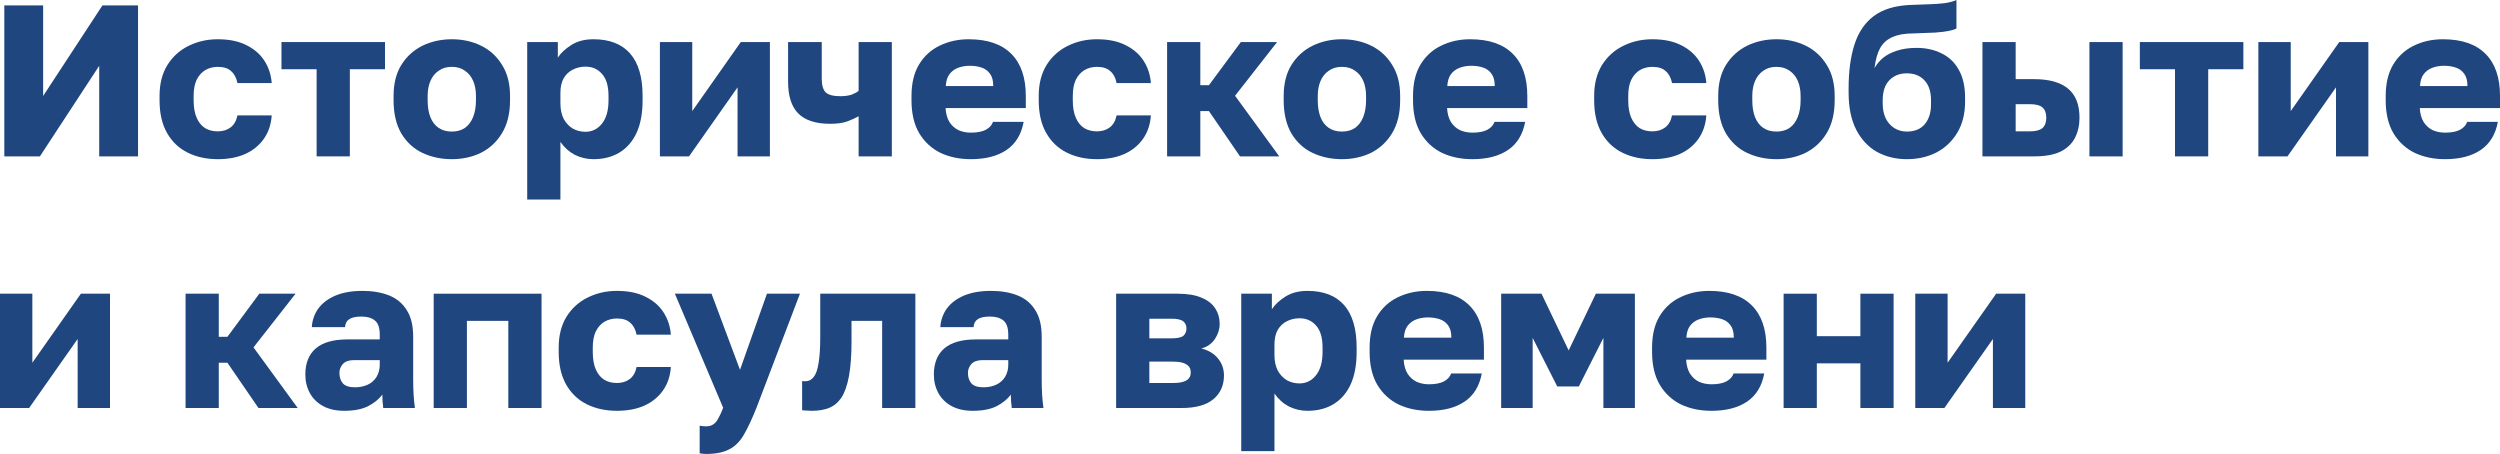 <?xml version="1.0" encoding="UTF-8"?> <svg xmlns="http://www.w3.org/2000/svg" viewBox="0 0 139.092 25.256" fill="none"><path d="M0.24 8.7V0.3H2.4V5.34L5.7 0.3H7.68V8.7H5.52V3.66L2.22 8.7H0.24Z" fill="#1F467F"></path><path d="M12.117 8.856C11.493 8.856 10.937 8.736 10.449 8.496C9.961 8.256 9.577 7.892 9.297 7.404C9.017 6.916 8.877 6.308 8.877 5.58V5.34C8.877 4.668 9.021 4.096 9.309 3.624C9.605 3.152 9.997 2.796 10.485 2.556C10.981 2.308 11.525 2.184 12.117 2.184C12.757 2.184 13.293 2.296 13.725 2.52C14.157 2.736 14.489 3.028 14.721 3.396C14.953 3.764 15.085 4.172 15.117 4.62H13.209C13.153 4.332 13.037 4.112 12.861 3.96C12.693 3.8 12.445 3.72 12.117 3.72C11.861 3.72 11.629 3.78 11.421 3.9C11.221 4.02 11.061 4.2 10.941 4.44C10.829 4.672 10.773 4.972 10.773 5.34V5.58C10.773 5.972 10.829 6.296 10.941 6.552C11.053 6.808 11.209 7 11.409 7.128C11.609 7.248 11.845 7.308 12.117 7.308C12.397 7.308 12.633 7.236 12.825 7.092C13.025 6.94 13.153 6.716 13.209 6.42H15.117C15.085 6.916 14.941 7.348 14.685 7.716C14.429 8.084 14.081 8.368 13.641 8.568C13.209 8.76 12.701 8.856 12.117 8.856Z" fill="#1F467F"></path><path d="M17.616 8.7V3.852H15.66V2.34H21.42V3.852H19.464V8.7H17.616Z" fill="#1F467F"></path><path d="M25.137 8.856C24.545 8.856 24.001 8.74 23.505 8.508C23.017 8.276 22.625 7.916 22.329 7.428C22.041 6.932 21.897 6.316 21.897 5.58V5.34C21.897 4.652 22.041 4.076 22.329 3.612C22.625 3.14 23.017 2.784 23.505 2.544C24.001 2.304 24.545 2.184 25.137 2.184C25.737 2.184 26.281 2.304 26.769 2.544C27.257 2.784 27.645 3.14 27.933 3.612C28.229 4.076 28.377 4.652 28.377 5.34V5.58C28.377 6.308 28.229 6.916 27.933 7.404C27.645 7.884 27.257 8.248 26.769 8.496C26.281 8.736 25.737 8.856 25.137 8.856ZM25.137 7.32C25.425 7.32 25.669 7.252 25.869 7.116C26.069 6.972 26.221 6.768 26.325 6.504C26.429 6.24 26.481 5.932 26.481 5.58V5.34C26.481 5.02 26.429 4.74 26.325 4.5C26.221 4.26 26.069 4.072 25.869 3.936C25.669 3.792 25.425 3.72 25.137 3.72C24.849 3.72 24.605 3.792 24.405 3.936C24.205 4.072 24.053 4.26 23.949 4.5C23.845 4.74 23.793 5.02 23.793 5.34V5.58C23.793 5.948 23.845 6.264 23.949 6.528C24.053 6.784 24.205 6.98 24.405 7.116C24.605 7.252 24.849 7.32 25.137 7.32Z" fill="#1F467F"></path><path d="M29.332 11.1V2.34H31.036V3.204C31.204 2.948 31.452 2.716 31.78 2.508C32.116 2.292 32.528 2.184 33.016 2.184C33.912 2.184 34.592 2.448 35.056 2.976C35.52 3.504 35.752 4.292 35.752 5.34V5.58C35.752 6.3 35.64 6.904 35.416 7.392C35.192 7.872 34.876 8.236 34.468 8.484C34.06 8.732 33.576 8.856 33.016 8.856C32.656 8.856 32.312 8.776 31.984 8.616C31.664 8.448 31.396 8.208 31.18 7.896V11.1H29.332ZM32.572 7.332C32.94 7.332 33.244 7.184 33.484 6.888C33.732 6.584 33.856 6.148 33.856 5.58V5.34C33.856 4.788 33.736 4.38 33.496 4.116C33.264 3.844 32.956 3.708 32.572 3.708C32.316 3.708 32.08 3.764 31.864 3.876C31.656 3.98 31.488 4.14 31.36 4.356C31.24 4.572 31.18 4.84 31.18 5.16V5.76C31.18 6.088 31.24 6.372 31.36 6.612C31.488 6.844 31.656 7.024 31.864 7.152C32.08 7.272 32.316 7.332 32.572 7.332Z" fill="#1F467F"></path><path d="M36.715 8.7V2.34H38.515V6.18L41.215 2.34H42.835V8.7H41.035V4.86L38.335 8.7H36.715Z" fill="#1F467F"></path><path d="M47.771 8.7V6.468C47.587 6.572 47.375 6.668 47.135 6.756C46.895 6.844 46.579 6.888 46.187 6.888C45.387 6.888 44.795 6.696 44.411 6.312C44.035 5.928 43.847 5.344 43.847 4.56V2.34H45.719V4.38C45.719 4.732 45.791 4.984 45.935 5.136C46.087 5.28 46.359 5.352 46.751 5.352C47.015 5.352 47.235 5.32 47.411 5.256C47.587 5.184 47.707 5.116 47.771 5.052V2.34H49.619V8.7H47.771Z" fill="#1F467F"></path><path d="M54.013 8.856C53.389 8.856 52.829 8.74 52.333 8.508C51.837 8.268 51.441 7.904 51.145 7.416C50.857 6.928 50.713 6.316 50.713 5.58V5.34C50.713 4.636 50.853 4.052 51.133 3.588C51.413 3.124 51.793 2.776 52.273 2.544C52.761 2.304 53.301 2.184 53.893 2.184C54.941 2.184 55.733 2.456 56.269 3C56.805 3.536 57.073 4.316 57.073 5.34V6.012H52.609C52.625 6.324 52.697 6.584 52.825 6.792C52.961 7 53.133 7.152 53.341 7.248C53.549 7.336 53.773 7.38 54.013 7.38C54.365 7.38 54.641 7.328 54.841 7.224C55.049 7.112 55.185 6.964 55.249 6.78H56.953C56.825 7.476 56.509 7.996 56.005 8.34C55.501 8.684 54.837 8.856 54.013 8.856ZM53.953 3.66C53.729 3.66 53.517 3.696 53.317 3.768C53.117 3.84 52.953 3.96 52.825 4.128C52.705 4.288 52.637 4.508 52.621 4.788H55.261C55.261 4.492 55.201 4.264 55.081 4.104C54.961 3.936 54.801 3.82 54.601 3.756C54.409 3.692 54.193 3.66 53.953 3.66Z" fill="#1F467F"></path><path d="M61.031 8.856C60.407 8.856 59.851 8.736 59.363 8.496C58.875 8.256 58.491 7.892 58.211 7.404C57.931 6.916 57.791 6.308 57.791 5.58V5.34C57.791 4.668 57.935 4.096 58.223 3.624C58.519 3.152 58.911 2.796 59.399 2.556C59.895 2.308 60.439 2.184 61.031 2.184C61.671 2.184 62.207 2.296 62.639 2.52C63.071 2.736 63.403 3.028 63.635 3.396C63.867 3.764 63.999 4.172 64.031 4.62H62.123C62.067 4.332 61.951 4.112 61.775 3.96C61.607 3.8 61.359 3.72 61.031 3.72C60.775 3.72 60.543 3.78 60.335 3.9C60.135 4.02 59.975 4.2 59.855 4.44C59.743 4.672 59.687 4.972 59.687 5.34V5.58C59.687 5.972 59.743 6.296 59.855 6.552C59.967 6.808 60.123 7 60.323 7.128C60.523 7.248 60.759 7.308 61.031 7.308C61.311 7.308 61.547 7.236 61.739 7.092C61.939 6.94 62.067 6.716 62.123 6.42H64.031C63.999 6.916 63.855 7.348 63.599 7.716C63.343 8.084 62.995 8.368 62.555 8.568C62.123 8.76 61.615 8.856 61.031 8.856Z" fill="#1F467F"></path><path d="M64.934 8.7V2.34H66.782V4.74H67.261L69.037 2.34H71.054L68.714 5.328L71.174 8.7H68.99L67.261 6.18H66.782V8.7H64.934Z" fill="#1F467F"></path><path d="M74.66 8.856C74.068 8.856 73.524 8.74 73.028 8.508C72.54 8.276 72.148 7.916 71.852 7.428C71.564 6.932 71.42 6.316 71.42 5.58V5.34C71.42 4.652 71.564 4.076 71.852 3.612C72.148 3.14 72.54 2.784 73.028 2.544C73.524 2.304 74.068 2.184 74.66 2.184C75.26 2.184 75.804 2.304 76.292 2.544C76.78 2.784 77.168 3.14 77.456 3.612C77.752 4.076 77.9 4.652 77.9 5.34V5.58C77.9 6.308 77.752 6.916 77.456 7.404C77.168 7.884 76.78 8.248 76.292 8.496C75.804 8.736 75.26 8.856 74.66 8.856ZM74.66 7.32C74.948 7.32 75.192 7.252 75.392 7.116C75.592 6.972 75.744 6.768 75.848 6.504C75.952 6.24 76.004 5.932 76.004 5.58V5.34C76.004 5.02 75.952 4.74 75.848 4.5C75.744 4.26 75.592 4.072 75.392 3.936C75.192 3.792 74.948 3.72 74.66 3.72C74.372 3.72 74.128 3.792 73.928 3.936C73.728 4.072 73.576 4.26 73.472 4.5C73.368 4.74 73.316 5.02 73.316 5.34V5.58C73.316 5.948 73.368 6.264 73.472 6.528C73.576 6.784 73.728 6.98 73.928 7.116C74.128 7.252 74.372 7.32 74.66 7.32Z" fill="#1F467F"></path><path d="M81.916 8.856C81.292 8.856 80.731 8.74 80.235 8.508C79.74 8.268 79.344 7.904 79.048 7.416C78.759 6.928 78.616 6.316 78.616 5.58V5.34C78.616 4.636 78.755 4.052 79.035 3.588C79.316 3.124 79.695 2.776 80.176 2.544C80.664 2.304 81.203 2.184 81.795 2.184C82.844 2.184 83.635 2.456 84.172 3C84.707 3.536 84.975 4.316 84.975 5.34V6.012H80.511C80.527 6.324 80.6 6.584 80.727 6.792C80.864 7 81.036 7.152 81.244 7.248C81.451 7.336 81.675 7.38 81.916 7.38C82.267 7.38 82.543 7.328 82.743 7.224C82.951 7.112 83.087 6.964 83.151 6.78H84.855C84.727 7.476 84.411 7.996 83.908 8.34C83.403 8.684 82.739 8.856 81.916 8.856ZM81.855 3.66C81.631 3.66 81.419 3.696 81.219 3.768C81.019 3.84 80.856 3.96 80.727 4.128C80.608 4.288 80.539 4.508 80.523 4.788H83.163C83.163 4.492 83.103 4.264 82.983 4.104C82.864 3.936 82.703 3.82 82.503 3.756C82.311 3.692 82.095 3.66 81.855 3.66Z" fill="#1F467F"></path><path d="M91.934 8.856C91.31 8.856 90.754 8.736 90.266 8.496C89.778 8.256 89.394 7.892 89.114 7.404C88.834 6.916 88.694 6.308 88.694 5.58V5.34C88.694 4.668 88.838 4.096 89.126 3.624C89.422 3.152 89.814 2.796 90.302 2.556C90.797 2.308 91.342 2.184 91.934 2.184C92.574 2.184 93.11 2.296 93.542 2.52C93.974 2.736 94.305 3.028 94.537 3.396C94.77 3.764 94.902 4.172 94.934 4.62H93.026C92.97 4.332 92.854 4.112 92.678 3.96C92.51 3.8 92.262 3.72 91.934 3.72C91.677 3.72 91.445 3.78 91.237 3.9C91.038 4.02 90.878 4.2 90.758 4.44C90.646 4.672 90.59 4.972 90.59 5.34V5.58C90.59 5.972 90.646 6.296 90.758 6.552C90.87 6.808 91.026 7 91.225 7.128C91.426 7.248 91.661 7.308 91.934 7.308C92.214 7.308 92.45 7.236 92.642 7.092C92.842 6.94 92.97 6.716 93.026 6.42H94.934C94.902 6.916 94.757 7.348 94.502 7.716C94.246 8.084 93.898 8.368 93.458 8.568C93.026 8.76 92.518 8.856 91.934 8.856Z" fill="#1F467F"></path><path d="M98.836 8.856C98.244 8.856 97.7 8.74 97.204 8.508C96.716 8.276 96.324 7.916 96.028 7.428C95.74 6.932 95.596 6.316 95.596 5.58V5.34C95.596 4.652 95.74 4.076 96.028 3.612C96.324 3.14 96.716 2.784 97.204 2.544C97.7 2.304 98.244 2.184 98.836 2.184C99.436 2.184 99.98 2.304 100.468 2.544C100.956 2.784 101.344 3.14 101.632 3.612C101.928 4.076 102.076 4.652 102.076 5.34V5.58C102.076 6.308 101.928 6.916 101.632 7.404C101.344 7.884 100.956 8.248 100.468 8.496C99.98 8.736 99.436 8.856 98.836 8.856ZM98.836 7.32C99.124 7.32 99.368 7.252 99.568 7.116C99.768 6.972 99.92 6.768 100.024 6.504C100.128 6.24 100.18 5.932 100.18 5.58V5.34C100.18 5.02 100.128 4.74 100.024 4.5C99.92 4.26 99.768 4.072 99.568 3.936C99.368 3.792 99.124 3.72 98.836 3.72C98.548 3.72 98.304 3.792 98.104 3.936C97.904 4.072 97.752 4.26 97.648 4.5C97.544 4.74 97.492 5.02 97.492 5.34V5.58C97.492 5.948 97.544 6.264 97.648 6.528C97.752 6.784 97.904 6.98 98.104 7.116C98.304 7.252 98.548 7.32 98.836 7.32Z" fill="#1F467F"></path><path d="M106.091 8.856C105.475 8.856 104.919 8.72 104.423 8.448C103.935 8.168 103.551 7.756 103.271 7.212C102.991 6.66 102.851 5.976 102.851 5.16V4.92C102.851 3.968 102.959 3.156 103.175 2.484C103.391 1.804 103.747 1.276 104.243 0.9C104.739 0.524 105.411 0.316 106.259 0.276C106.595 0.26 106.927 0.248 107.255 0.24C107.583 0.232 107.887 0.212 108.167 0.18C108.447 0.14 108.675 0.08 108.851 0V1.584C108.771 1.632 108.635 1.676 108.443 1.716C108.259 1.756 108.003 1.788 107.675 1.812C107.355 1.828 106.943 1.844 106.439 1.86C105.975 1.86 105.591 1.928 105.287 2.064C104.991 2.192 104.763 2.396 104.603 2.676C104.451 2.956 104.347 3.328 104.291 3.792C104.411 3.576 104.571 3.384 104.771 3.216C104.979 3.048 105.235 2.916 105.539 2.82C105.851 2.716 106.215 2.664 106.631 2.664C107.159 2.664 107.627 2.768 108.035 2.976C108.443 3.176 108.759 3.48 108.983 3.888C109.215 4.296 109.331 4.812 109.331 5.436V5.652C109.331 6.324 109.187 6.9 108.899 7.38C108.611 7.86 108.223 8.228 107.735 8.484C107.247 8.732 106.699 8.856 106.091 8.856ZM106.091 7.32C106.523 7.32 106.855 7.184 107.087 6.912C107.319 6.632 107.435 6.268 107.435 5.82V5.58C107.435 5.1 107.315 4.732 107.075 4.476C106.835 4.212 106.507 4.08 106.091 4.08C105.683 4.08 105.355 4.212 105.107 4.476C104.867 4.732 104.747 5.1 104.747 5.58V5.772C104.747 6.076 104.803 6.348 104.915 6.588C105.035 6.82 105.195 7 105.395 7.128C105.603 7.256 105.835 7.32 106.091 7.32Z" fill="#1F467F"></path><path d="M110.297 8.7V2.34H112.145V4.404H113.177C114.009 4.404 114.637 4.58 115.061 4.932C115.485 5.284 115.697 5.824 115.697 6.552C115.697 6.968 115.613 7.34 115.445 7.668C115.277 7.996 115.009 8.252 114.641 8.436C114.273 8.612 113.785 8.7 113.177 8.7H110.297ZM112.145 7.308H112.937C113.257 7.308 113.489 7.248 113.633 7.128C113.777 7 113.849 6.808 113.849 6.552C113.849 6.288 113.777 6.096 113.633 5.976C113.497 5.856 113.265 5.796 112.937 5.796H112.145V7.308ZM116.249 8.7V2.34H118.097V8.7H116.249Z" fill="#1F467F"></path><path d="M121.01 8.7V3.852H119.054V2.34H124.814V3.852H122.858V8.7H121.01Z" fill="#1F467F"></path><path d="M125.648 8.7V2.34H127.449V6.18L130.148 2.34H131.768V8.7H129.968V4.86L127.268 8.7H125.648Z" fill="#1F467F"></path><path d="M136.033 8.856C135.409 8.856 134.849 8.74 134.353 8.508C133.857 8.268 133.461 7.904 133.165 7.416C132.877 6.928 132.733 6.316 132.733 5.58V5.34C132.733 4.636 132.873 4.052 133.153 3.588C133.433 3.124 133.813 2.776 134.293 2.544C134.781 2.304 135.321 2.184 135.913 2.184C136.961 2.184 137.753 2.456 138.289 3C138.825 3.536 139.093 4.316 139.093 5.34V6.012H134.629C134.645 6.324 134.717 6.584 134.845 6.792C134.981 7 135.153 7.152 135.361 7.248C135.569 7.336 135.793 7.38 136.033 7.38C136.385 7.38 136.661 7.328 136.861 7.224C137.069 7.112 137.205 6.964 137.269 6.78H138.973C138.845 7.476 138.529 7.996 138.025 8.34C137.521 8.684 136.857 8.856 136.033 8.856ZM135.973 3.66C135.749 3.66 135.537 3.696 135.337 3.768C135.137 3.84 134.973 3.96 134.845 4.128C134.725 4.288 134.657 4.508 134.641 4.788H137.281C137.281 4.492 137.221 4.264 137.101 4.104C136.981 3.936 136.821 3.82 136.621 3.756C136.429 3.692 136.213 3.66 135.973 3.66Z" fill="#1F467F"></path><path d="M0 22.7V16.34H1.8V20.18L4.5 16.34H6.12V22.7H4.32V18.86L1.62 22.7H0Z" fill="#1F467F"></path><path d="M10.324 22.7V16.34H12.172V18.74H12.652L14.428 16.34H16.444L14.104 19.328L16.564 22.7H14.38L12.652 20.18H12.172V22.7H10.324Z" fill="#1F467F"></path><path d="M19.148 22.856C18.692 22.856 18.3 22.768 17.972 22.592C17.652 22.416 17.408 22.176 17.24 21.872C17.072 21.56 16.988 21.216 16.988 20.84C16.988 20.208 17.18 19.724 17.564 19.388C17.956 19.052 18.544 18.884 19.328 18.884H21.128V18.62C21.128 18.236 21.036 17.972 20.852 17.828C20.676 17.684 20.428 17.612 20.108 17.612C19.804 17.612 19.58 17.66 19.436 17.756C19.292 17.844 19.212 17.992 19.196 18.2H17.348C17.372 17.816 17.492 17.472 17.708 17.168C17.932 16.864 18.248 16.624 18.656 16.448C19.072 16.272 19.576 16.184 20.168 16.184C20.728 16.184 21.22 16.268 21.644 16.436C22.068 16.604 22.396 16.876 22.628 17.252C22.868 17.62 22.988 18.116 22.988 18.74V21.08C22.988 21.416 22.996 21.712 23.012 21.968C23.028 22.216 23.052 22.46 23.084 22.7H21.32C21.312 22.564 21.3 22.444 21.284 22.34C21.276 22.236 21.272 22.108 21.272 21.956C21.08 22.212 20.812 22.428 20.468 22.604C20.132 22.772 19.692 22.856 19.148 22.856ZM19.748 21.548C20.012 21.548 20.248 21.5 20.456 21.404C20.664 21.308 20.828 21.164 20.948 20.972C21.068 20.772 21.128 20.548 21.128 20.3V20.036H19.688C19.416 20.036 19.212 20.108 19.076 20.252C18.948 20.396 18.884 20.56 18.884 20.744C18.884 20.984 18.948 21.18 19.076 21.332C19.212 21.476 19.436 21.548 19.748 21.548Z" fill="#1F467F"></path><path d="M24.129 22.7V16.34H30.129V22.7H28.281V17.852H25.977V22.7H24.129Z" fill="#1F467F"></path><path d="M34.324 22.856C33.7 22.856 33.144 22.736 32.656 22.496C32.168 22.256 31.784 21.892 31.504 21.404C31.224 20.916 31.084 20.308 31.084 19.58V19.34C31.084 18.668 31.228 18.096 31.516 17.624C31.812 17.152 32.204 16.796 32.692 16.556C33.188 16.308 33.732 16.184 34.324 16.184C34.964 16.184 35.5 16.296 35.932 16.52C36.364 16.736 36.696 17.028 36.928 17.396C37.16 17.764 37.292 18.172 37.324 18.62H35.416C35.36 18.332 35.244 18.112 35.068 17.96C34.9 17.8 34.652 17.72 34.324 17.72C34.068 17.72 33.836 17.78 33.628 17.9C33.428 18.02 33.268 18.2 33.148 18.44C33.036 18.672 32.98 18.972 32.98 19.34V19.58C32.98 19.972 33.036 20.296 33.148 20.552C33.26 20.808 33.416 21 33.616 21.128C33.816 21.248 34.052 21.308 34.324 21.308C34.604 21.308 34.84 21.236 35.032 21.092C35.232 20.94 35.36 20.716 35.416 20.42H37.324C37.292 20.916 37.148 21.348 36.892 21.716C36.636 22.084 36.288 22.368 35.848 22.568C35.416 22.76 34.908 22.856 34.324 22.856Z" fill="#1F467F"></path><path d="M39.287 25.256C39.167 25.256 39.047 25.244 38.927 25.22V23.684C39.047 23.708 39.167 23.72 39.287 23.72C39.447 23.72 39.579 23.684 39.683 23.612C39.787 23.548 39.879 23.44 39.959 23.288C40.047 23.136 40.139 22.936 40.235 22.688L37.547 16.34H39.587L41.171 20.576L42.671 16.34H44.507L42.083 22.7C41.843 23.3 41.615 23.788 41.399 24.164C41.183 24.548 40.911 24.824 40.583 24.992C40.263 25.168 39.831 25.256 39.287 25.256Z" fill="#1F467F"></path><path d="M45.18 22.856C45.108 22.856 45.012 22.852 44.892 22.844C44.78 22.844 44.692 22.836 44.628 22.82V21.2C44.652 21.208 44.712 21.212 44.808 21.212C44.992 21.212 45.144 21.136 45.264 20.984C45.392 20.832 45.484 20.576 45.54 20.216C45.604 19.856 45.636 19.364 45.636 18.74V16.34H50.928V22.7H49.08V17.852H47.376V18.98C47.376 19.772 47.328 20.424 47.232 20.936C47.136 21.448 46.996 21.844 46.812 22.124C46.628 22.396 46.396 22.588 46.116 22.7C45.844 22.804 45.532 22.856 45.18 22.856Z" fill="#1F467F"></path><path d="M54.117 22.856C53.661 22.856 53.269 22.768 52.941 22.592C52.621 22.416 52.377 22.176 52.209 21.872C52.041 21.56 51.957 21.216 51.957 20.84C51.957 20.208 52.149 19.724 52.533 19.388C52.925 19.052 53.513 18.884 54.297 18.884H56.097V18.62C56.097 18.236 56.005 17.972 55.821 17.828C55.645 17.684 55.397 17.612 55.077 17.612C54.773 17.612 54.549 17.66 54.405 17.756C54.261 17.844 54.181 17.992 54.165 18.2H52.317C52.341 17.816 52.461 17.472 52.677 17.168C52.901 16.864 53.217 16.624 53.625 16.448C54.041 16.272 54.545 16.184 55.137 16.184C55.697 16.184 56.189 16.268 56.613 16.436C57.037 16.604 57.365 16.876 57.597 17.252C57.837 17.62 57.957 18.116 57.957 18.74V21.08C57.957 21.416 57.965 21.712 57.981 21.968C57.997 22.216 58.021 22.46 58.053 22.7H56.289C56.281 22.564 56.269 22.444 56.253 22.34C56.245 22.236 56.241 22.108 56.241 21.956C56.049 22.212 55.781 22.428 55.437 22.604C55.101 22.772 54.661 22.856 54.117 22.856ZM54.717 21.548C54.981 21.548 55.217 21.5 55.425 21.404C55.633 21.308 55.797 21.164 55.917 20.972C56.037 20.772 56.097 20.548 56.097 20.3V20.036H54.657C54.385 20.036 54.181 20.108 54.045 20.252C53.917 20.396 53.853 20.56 53.853 20.744C53.853 20.984 53.917 21.18 54.045 21.332C54.181 21.476 54.405 21.548 54.717 21.548Z" fill="#1F467F"></path><path d="M62.098 22.7V16.34H65.506C66.066 16.34 66.518 16.416 66.862 16.568C67.206 16.712 67.458 16.912 67.618 17.168C67.778 17.416 67.858 17.7 67.858 18.02C67.858 18.316 67.77 18.596 67.594 18.86C67.418 19.124 67.166 19.3 66.838 19.388C67.23 19.484 67.538 19.668 67.762 19.94C67.986 20.212 68.098 20.528 68.098 20.888C68.098 21.44 67.902 21.88 67.51 22.208C67.118 22.536 66.53 22.7 65.746 22.7H62.098ZM63.946 21.308H65.29C65.61 21.308 65.85 21.26 66.01 21.164C66.17 21.068 66.25 20.92 66.25 20.72C66.25 20.52 66.17 20.372 66.01 20.276C65.85 20.172 65.61 20.12 65.29 20.12H63.946V21.308ZM63.946 18.824H65.182C65.51 18.824 65.73 18.776 65.842 18.68C65.954 18.576 66.01 18.44 66.01 18.272C66.01 18.104 65.95 17.972 65.83 17.876C65.71 17.78 65.494 17.732 65.182 17.732H63.946V18.824Z" fill="#1F467F"></path><path d="M69.059 25.1V16.34H70.763V17.204C70.931 16.948 71.179 16.716 71.507 16.508C71.843 16.292 72.255 16.184 72.743 16.184C73.638 16.184 74.319 16.448 74.783 16.976C75.247 17.504 75.479 18.292 75.479 19.34V19.58C75.479 20.3 75.367 20.904 75.143 21.392C74.919 21.872 74.603 22.236 74.195 22.484C73.787 22.732 73.303 22.856 72.743 22.856C72.383 22.856 72.039 22.776 71.711 22.616C71.391 22.448 71.123 22.208 70.907 21.896V25.1H69.059ZM72.299 21.332C72.667 21.332 72.971 21.184 73.21 20.888C73.459 20.584 73.583 20.148 73.583 19.58V19.34C73.583 18.788 73.463 18.38 73.223 18.116C72.99 17.844 72.683 17.708 72.299 17.708C72.043 17.708 71.807 17.764 71.591 17.876C71.383 17.98 71.215 18.14 71.087 18.356C70.967 18.572 70.907 18.84 70.907 19.16V19.76C70.907 20.088 70.967 20.372 71.087 20.612C71.215 20.844 71.383 21.024 71.591 21.152C71.807 21.272 72.043 21.332 72.299 21.332Z" fill="#1F467F"></path><path d="M79.501 22.856C78.877 22.856 78.317 22.74 77.821 22.508C77.325 22.268 76.93 21.904 76.633 21.416C76.345 20.928 76.201 20.316 76.201 19.58V19.34C76.201 18.636 76.341 18.052 76.621 17.588C76.901 17.124 77.281 16.776 77.761 16.544C78.249 16.304 78.789 16.184 79.381 16.184C80.43 16.184 81.221 16.456 81.758 17C82.293 17.536 82.561 18.316 82.561 19.34V20.012H78.097C78.113 20.324 78.185 20.584 78.313 20.792C78.45 21 78.621 21.152 78.829 21.248C79.037 21.336 79.261 21.38 79.501 21.38C79.853 21.38 80.129 21.328 80.329 21.224C80.537 21.112 80.673 20.964 80.737 20.78H82.441C82.313 21.476 81.997 21.996 81.493 22.34C80.989 22.684 80.325 22.856 79.501 22.856ZM79.441 17.66C79.217 17.66 79.005 17.696 78.805 17.768C78.605 17.84 78.442 17.96 78.313 18.128C78.193 18.288 78.125 18.508 78.109 18.788H80.749C80.749 18.492 80.689 18.264 80.569 18.104C80.449 17.936 80.289 17.82 80.089 17.756C79.897 17.692 79.681 17.66 79.441 17.66Z" fill="#1F467F"></path><path d="M83.52 22.7V16.34H85.763L87.275 19.496L88.788 16.34H90.96V22.7H89.208V18.8L87.84 21.5H86.639L85.272 18.8V22.7H83.52Z" fill="#1F467F"></path><path d="M95.216 22.856C94.592 22.856 94.032 22.74 93.536 22.508C93.04 22.268 92.644 21.904 92.348 21.416C92.06 20.928 91.916 20.316 91.916 19.58V19.34C91.916 18.636 92.056 18.052 92.336 17.588C92.616 17.124 92.996 16.776 93.476 16.544C93.964 16.304 94.504 16.184 95.096 16.184C96.144 16.184 96.936 16.456 97.472 17C98.008 17.536 98.276 18.316 98.276 19.34V20.012H93.812C93.828 20.324 93.9 20.584 94.028 20.792C94.164 21 94.336 21.152 94.544 21.248C94.752 21.336 94.976 21.38 95.216 21.38C95.568 21.38 95.844 21.328 96.044 21.224C96.252 21.112 96.388 20.964 96.452 20.78H98.156C98.028 21.476 97.712 21.996 97.208 22.34C96.704 22.684 96.04 22.856 95.216 22.856ZM95.156 17.66C94.932 17.66 94.72 17.696 94.52 17.768C94.32 17.84 94.156 17.96 94.028 18.128C93.908 18.288 93.84 18.508 93.824 18.788H96.464C96.464 18.492 96.404 18.264 96.284 18.104C96.164 17.936 96.004 17.82 95.804 17.756C95.612 17.692 95.396 17.66 95.156 17.66Z" fill="#1F467F"></path><path d="M99.234 22.7V16.34H101.082V18.704H103.506V16.34H105.354V22.7H103.506V20.216H101.082V22.7H99.234Z" fill="#1F467F"></path><path d="M106.559 22.7V16.34H108.359V20.18L111.059 16.34H112.679V22.7H110.879V18.86L108.179 22.7H106.559Z" fill="#1F467F"></path></svg> 